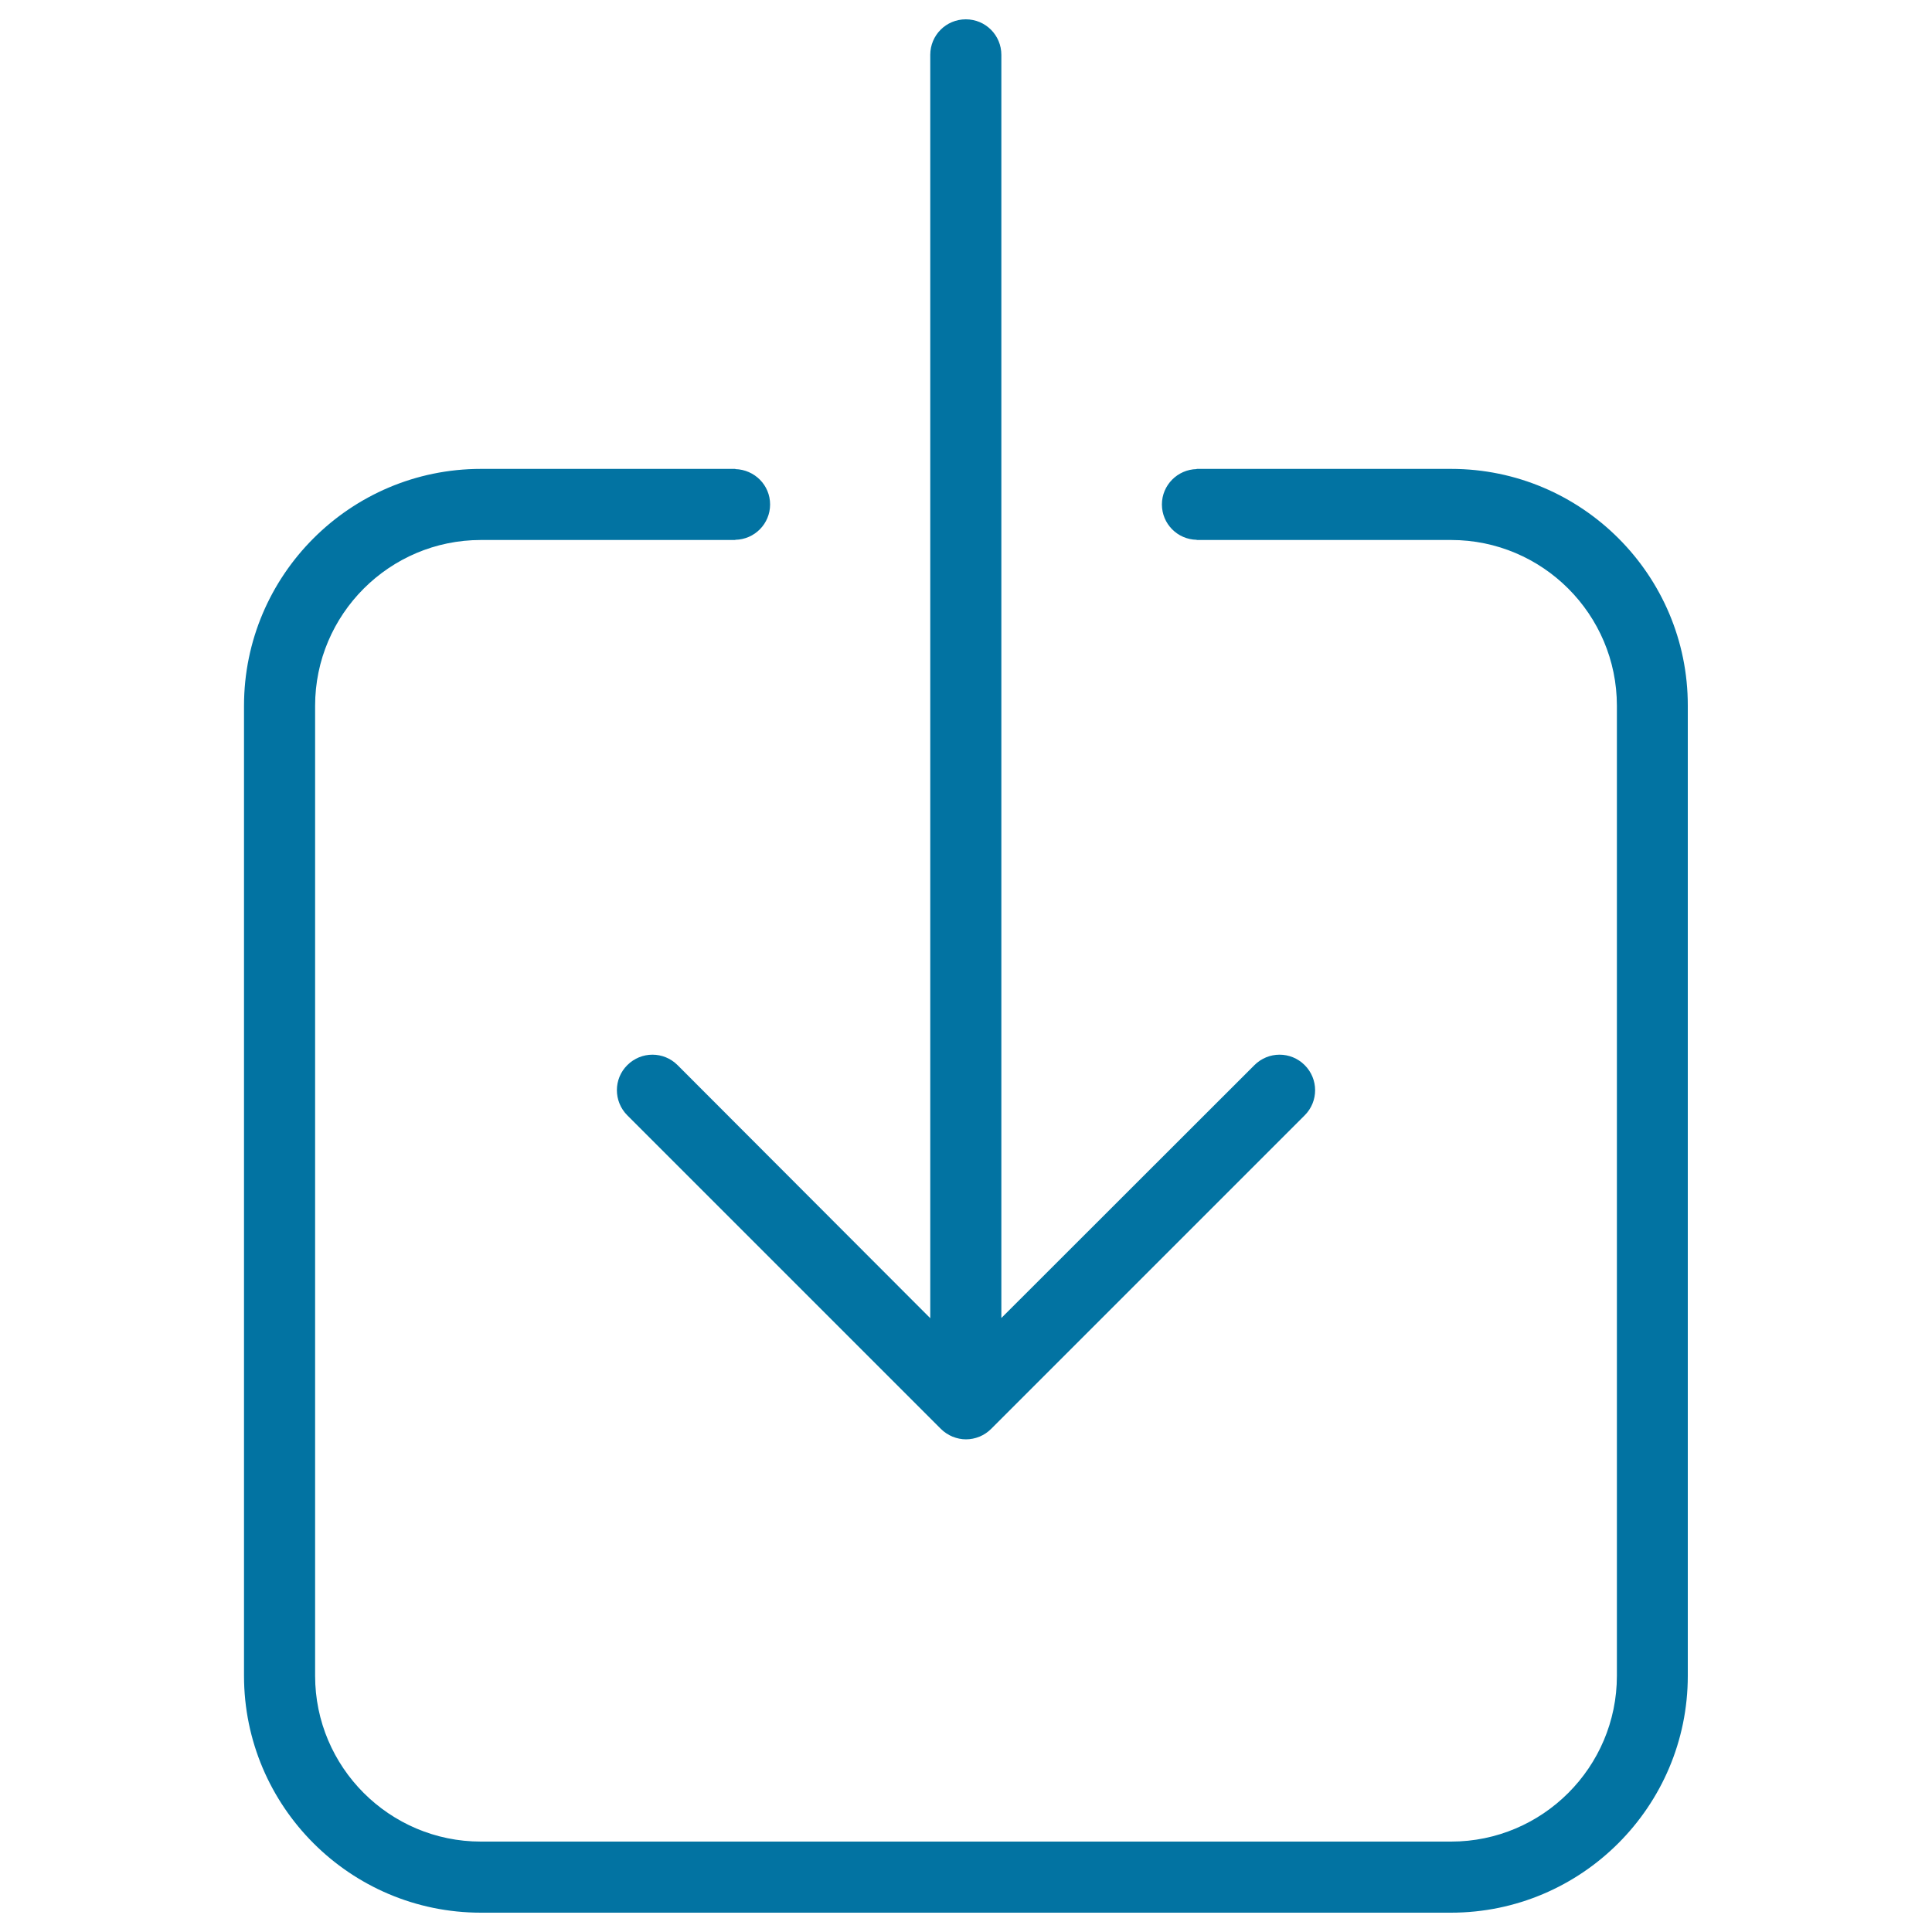 <svg xmlns="http://www.w3.org/2000/svg" viewBox="0 0 1000 1000" style="fill:#0273a2">
<title>Downloaded Symbol SVG icon</title>
<g><g><path d="M675.3,551.3c-7.2-7.2-18.8-7.2-26,0l-131,130.9V28.4c0-10.2-8.2-18.4-18.4-18.4c-10.2,0-18.4,8.2-18.4,18.4v653.9L350.7,551.3c-7.2-7.2-18.8-7.2-26,0c-7.2,7.1-7.2,18.8,0,26L487,739.6c1.7,1.7,3.7,3,6,4c2.3,0.9,4.6,1.4,7,1.4c2.4,0,4.8-0.5,7-1.4c2.2-0.9,4.3-2.3,6-4l162.3-162.3C682.5,570.1,682.5,558.5,675.3,551.3z"/><path d="M751.1,242.7h-55.5h-39.4h-36.4h-0.4v0.1c-9.9,0.2-18,8.3-18,18.3c0,10,8,18.1,18,18.3v0.1h0.4h36.4h39.4h55.5c47.3,0,85.8,38.5,85.8,85.8v502.1c0,47.3-38.5,85.8-85.8,85.8H248.9c-47.3,0-85.8-38.5-85.8-85.8V365.3c0-47.3,38.5-85.8,85.8-85.8h55.5h39.4h36.4h0.4v-0.1c10-0.2,18-8.3,18-18.3c0-10-8-18-18-18.3v-0.1h-0.4h-36.4h-39.4h-55.5c-67.6,0-122.6,55-122.6,122.6v502.1c0,67.6,55,122.6,122.6,122.6h502.1c67.6,0,122.6-55,122.6-122.6V365.3C873.7,297.7,818.7,242.7,751.1,242.7z"/></g></g>
</svg>